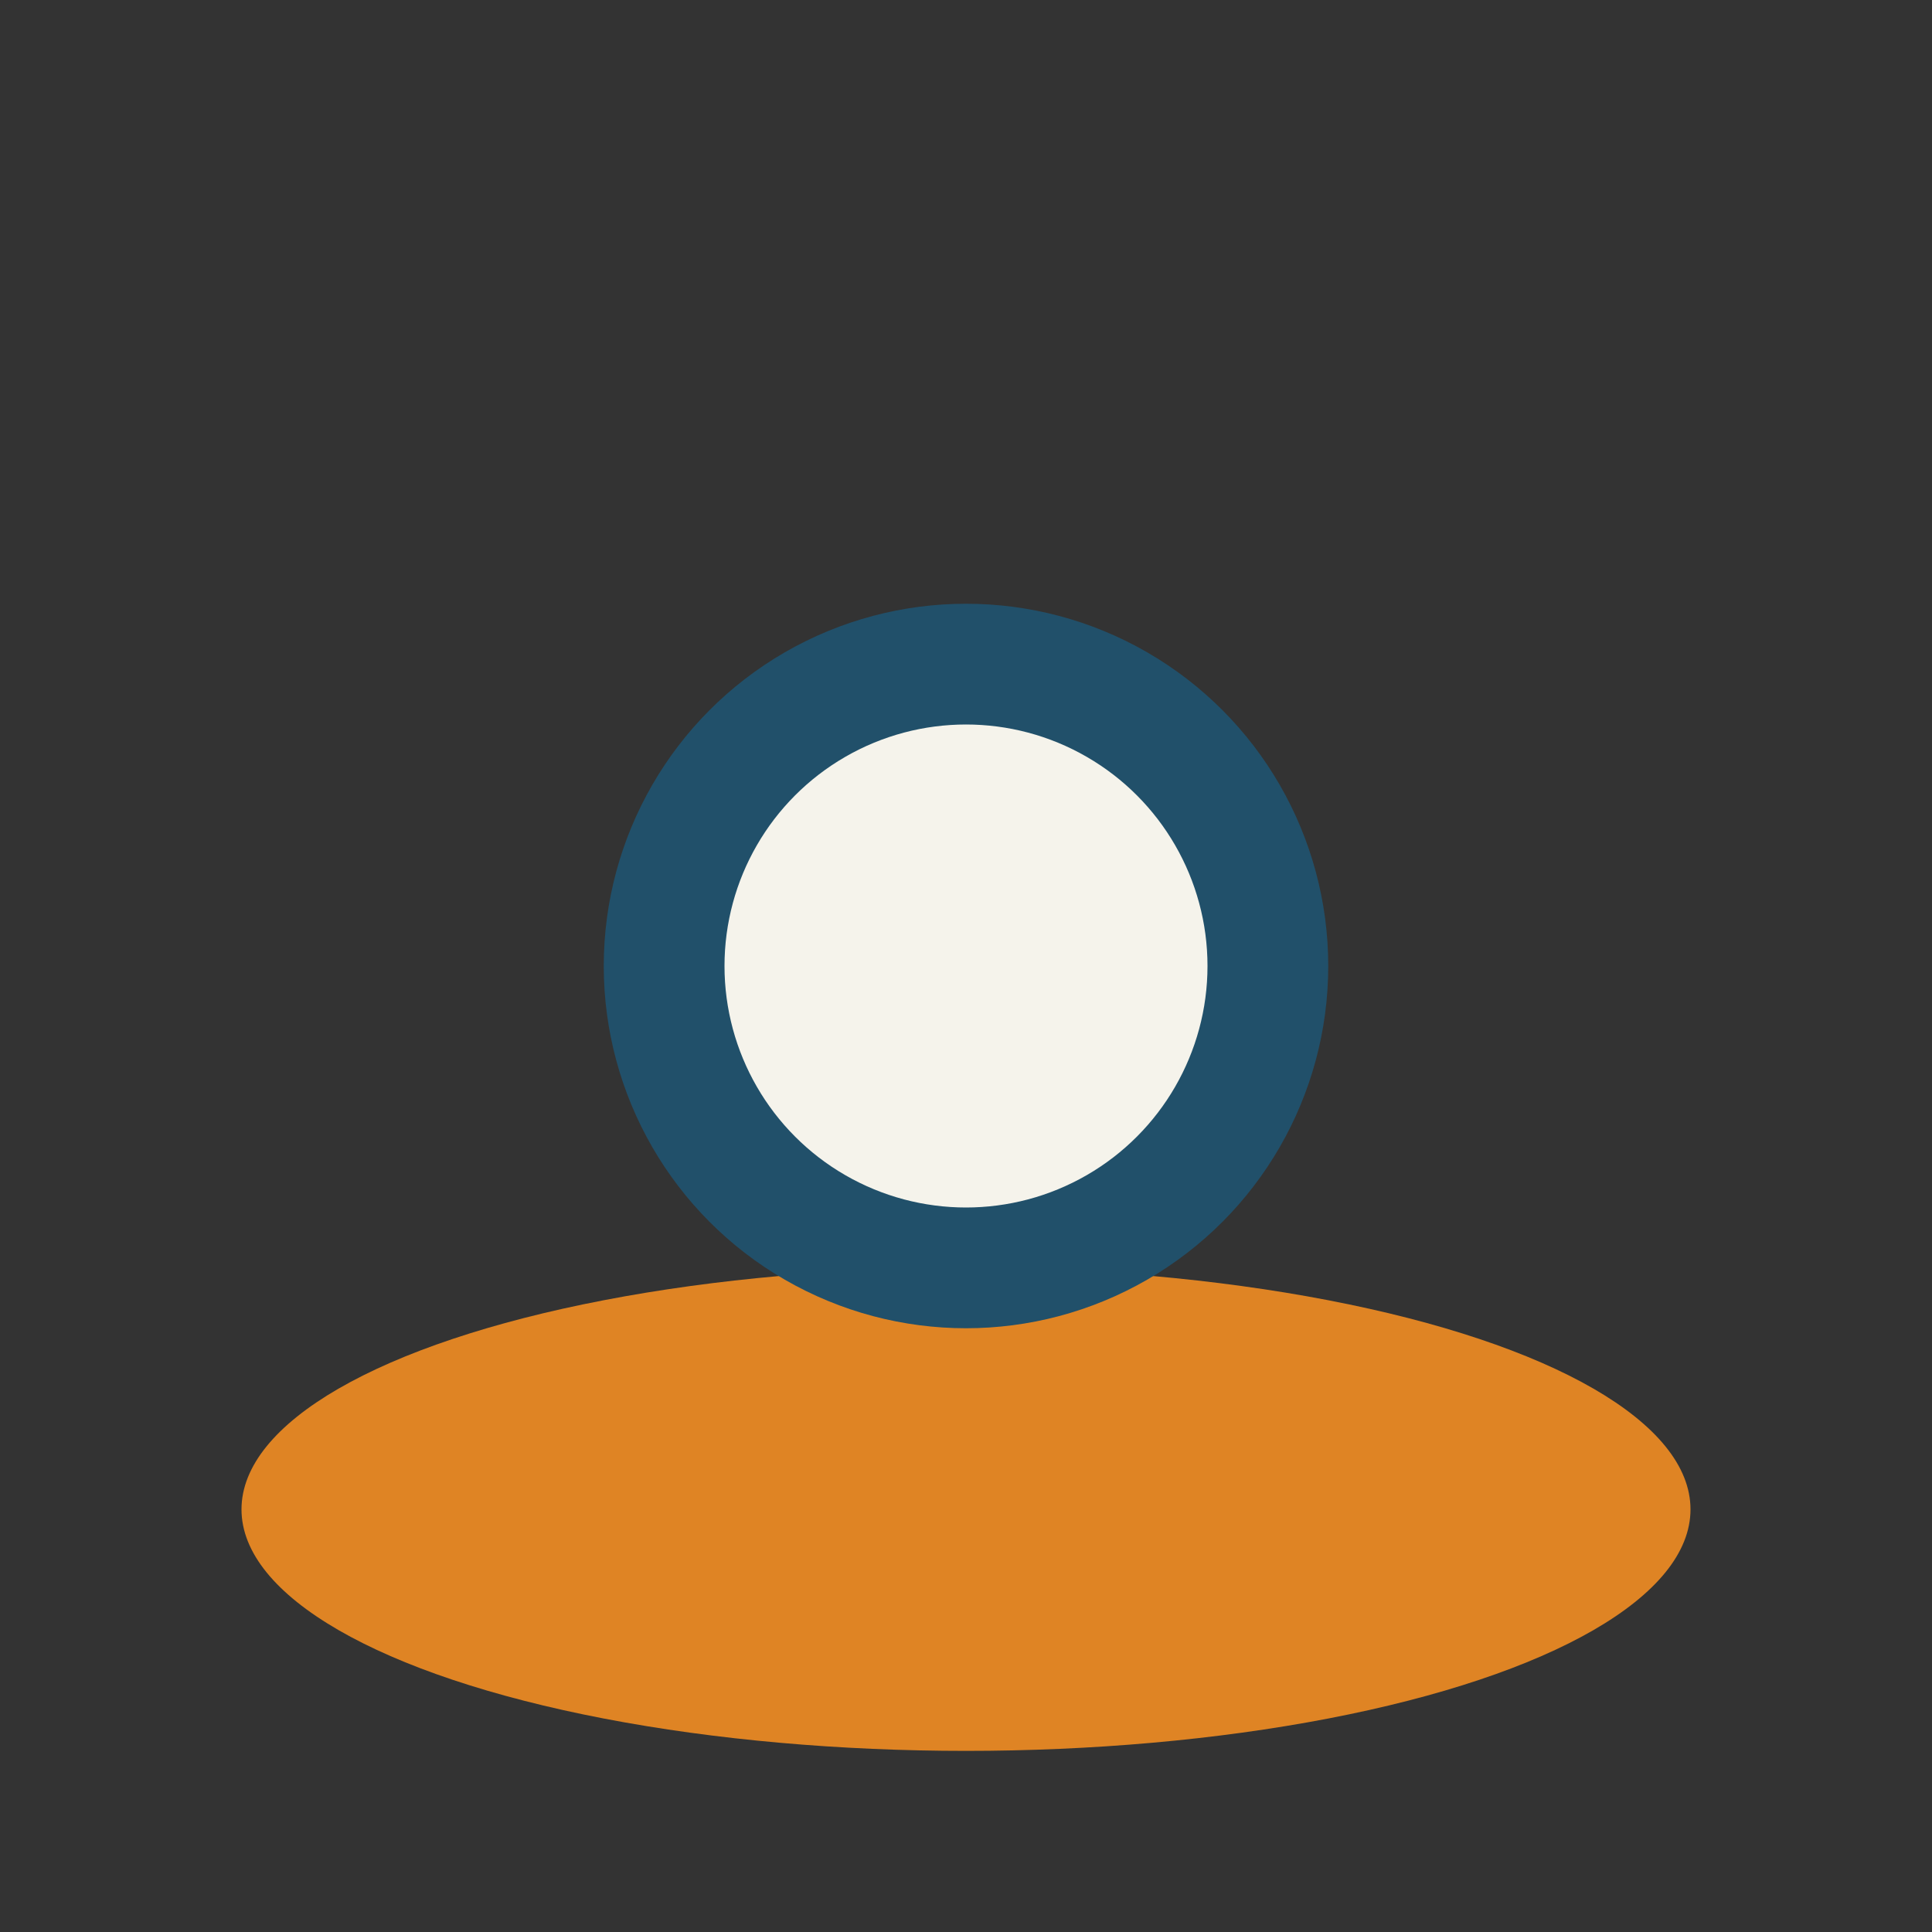 <?xml version="1.0" encoding="UTF-8"?>
<svg xmlns="http://www.w3.org/2000/svg" width="32" height="32" viewBox="0 0 32 32"><rect x="0" y="0" width="32" height="32" fill="#333333" stroke="none"/><ellipse cx="16" cy="25" rx="12" ry="4" fill="#DF8424"/><circle cx="16" cy="16" r="5" fill="#F5F3EB" stroke="#21506A" stroke-width="2"/></svg>